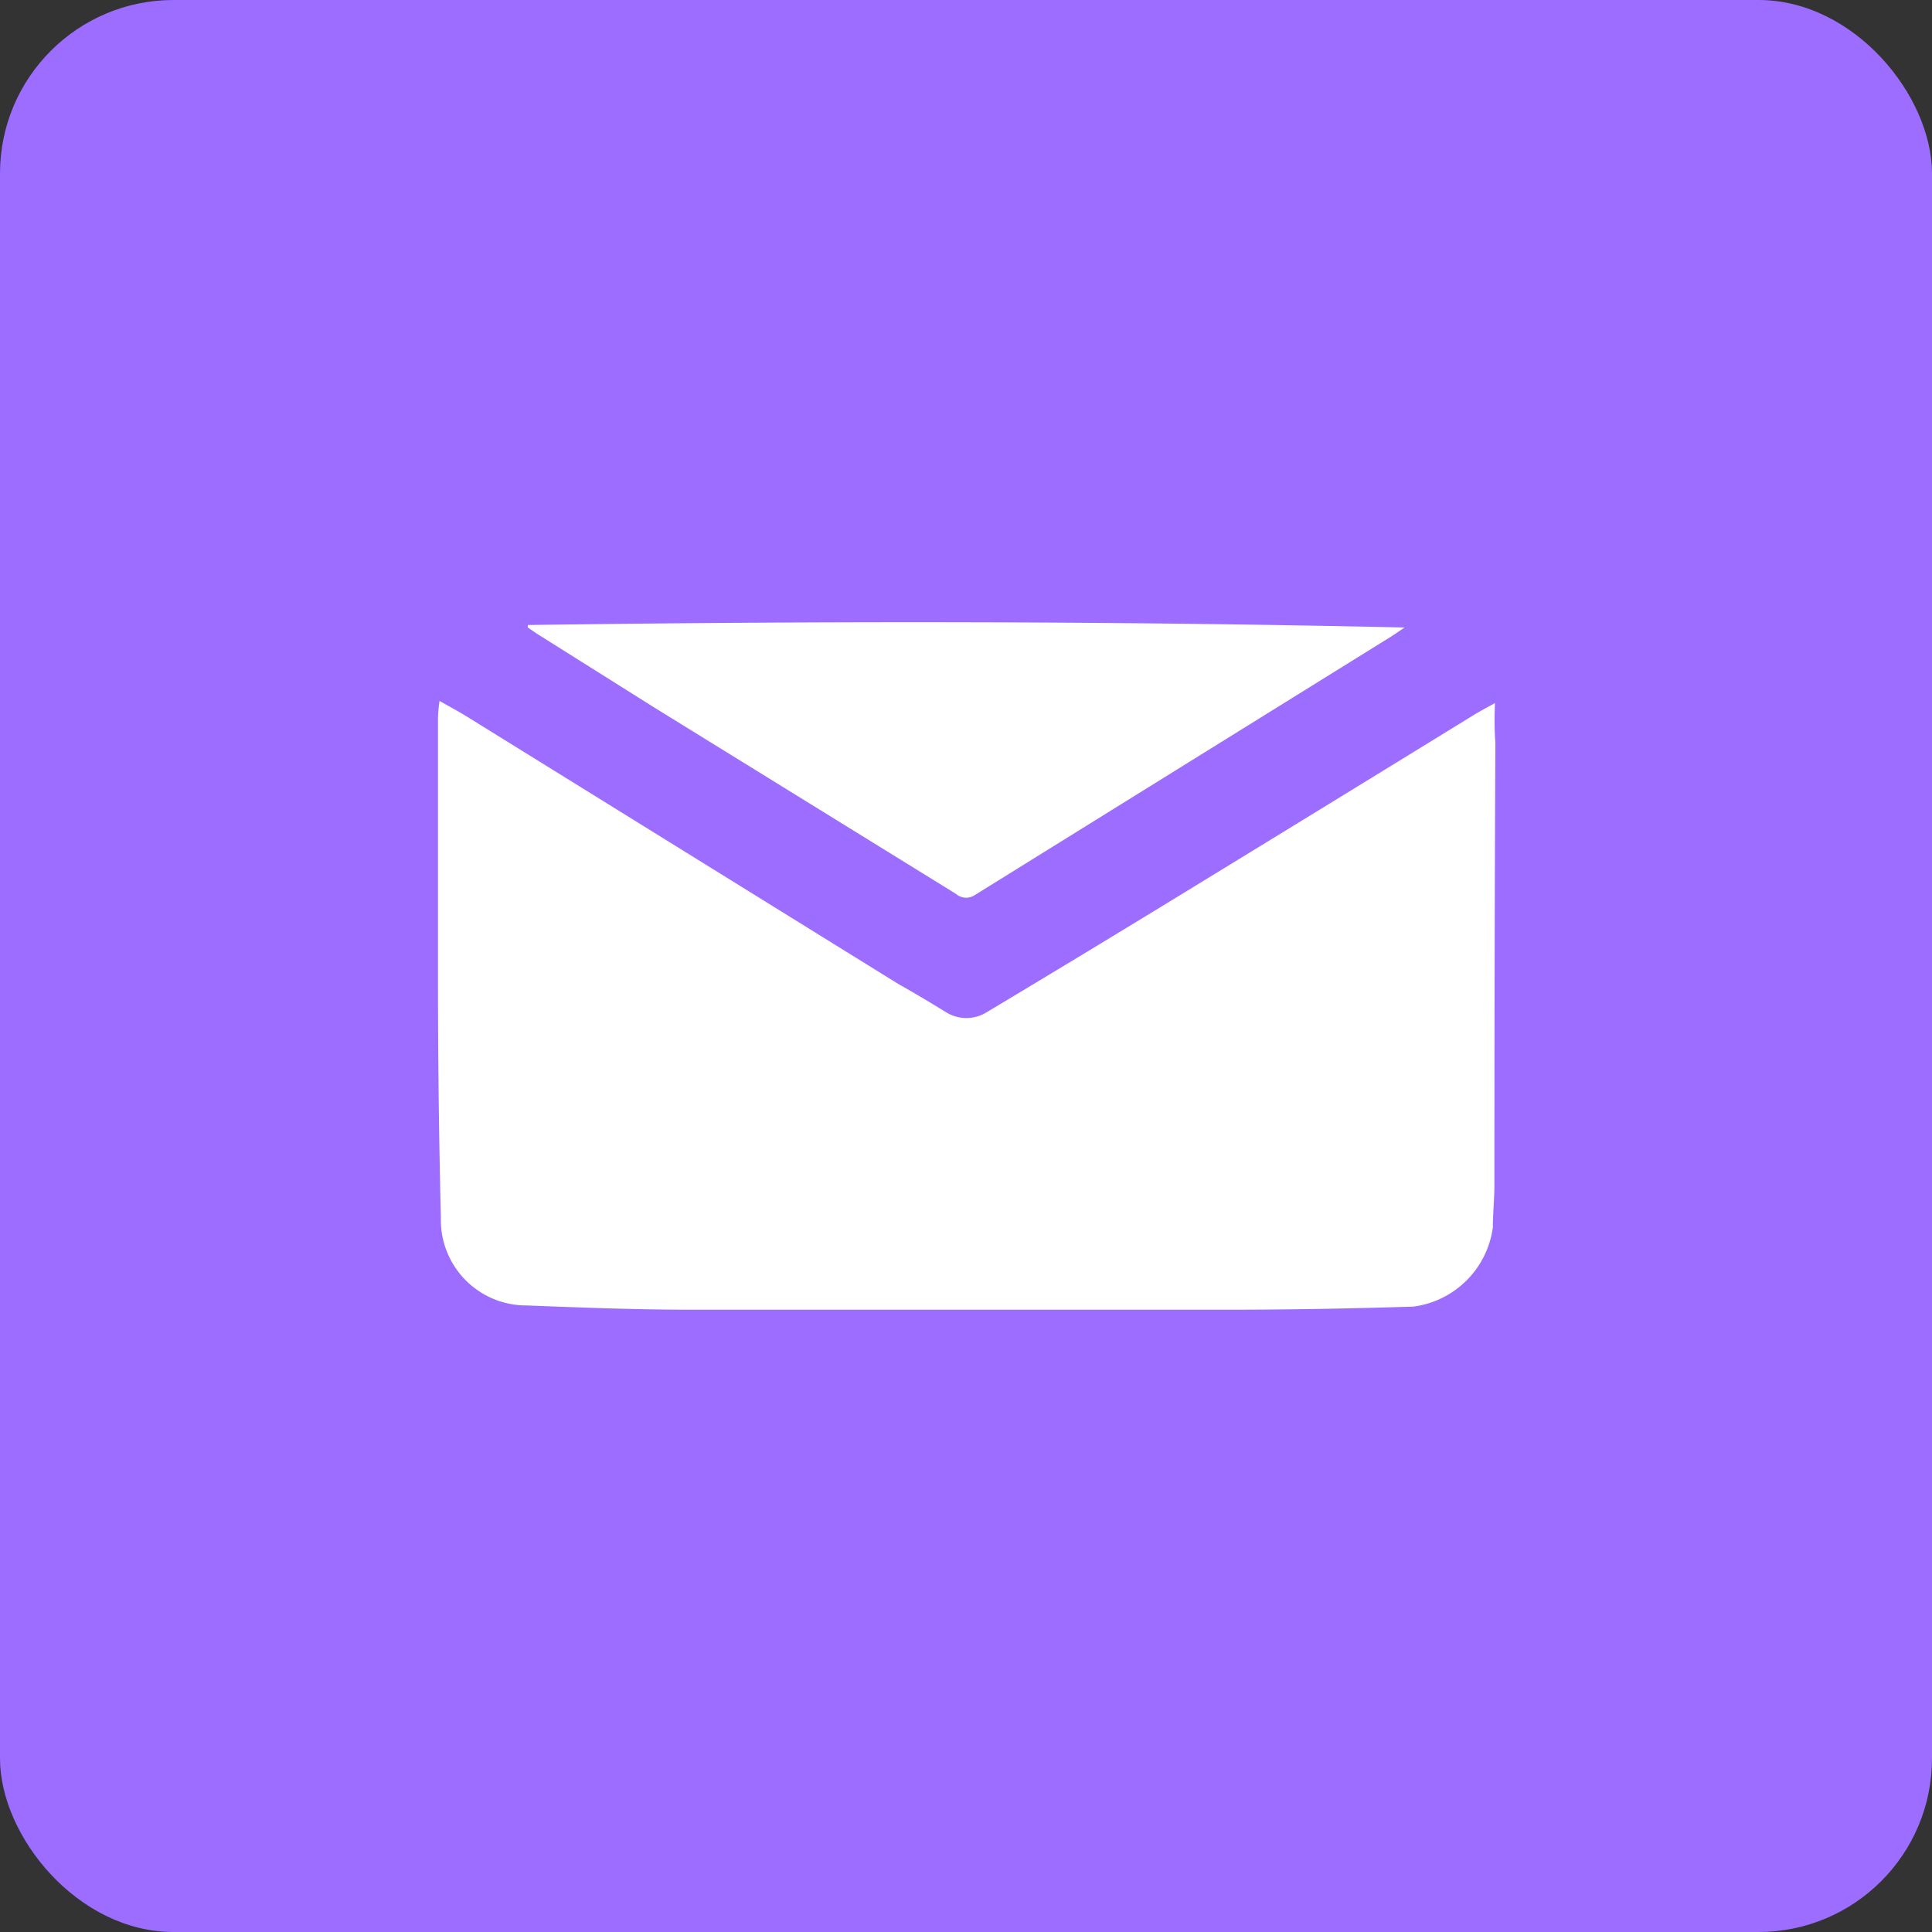 <?xml version="1.0" encoding="UTF-8"?> <svg xmlns="http://www.w3.org/2000/svg" viewBox="0 0 100 100"><rect x="0" y="0" width="100" height="100" fill="#333333" stroke="none"/><defs><style>.a{fill:#9c6dff;}.b{fill:#fff;}</style></defs><rect class="a" width="100" height="100" rx="8.98"></rect><path class="b" d="M218.82,32c-.31.21-.62.43-.94.62L196.59,45.84a.81.81,0,0,1-1-.06L180,36.15l-6.09-3.83-.47-.32,0-.13C188.57,31.66,203.68,31.66,218.82,32Zm4.68,3.91c-.5.28-.83.45-1.15.65q-7.93,4.88-15.88,9.74-4.6,2.81-9.24,5.59a2,2,0,0,1-2.18,0c-.81-.5-1.65-1-2.45-1.45L170.27,36.6c-.44-.27-.89-.51-1.4-.8a8.16,8.16,0,0,0-.08.85c0,4.55,0,9.1,0,13.65q0,6.14.15,12.25a4.42,4.42,0,0,0,4.45,4.54c2.83.11,5.66.22,8.48.22q13.91,0,27.8,0c3.21,0,6.42-.06,9.61-.16a4.78,4.78,0,0,0,4.11-4.1c0-.73.08-1.46.08-2.2q0-11.44.05-22.9h0C223.47,37.29,223.47,36.66,223.5,35.9Z" transform="translate(-146.12 0.48)"></path></svg> 